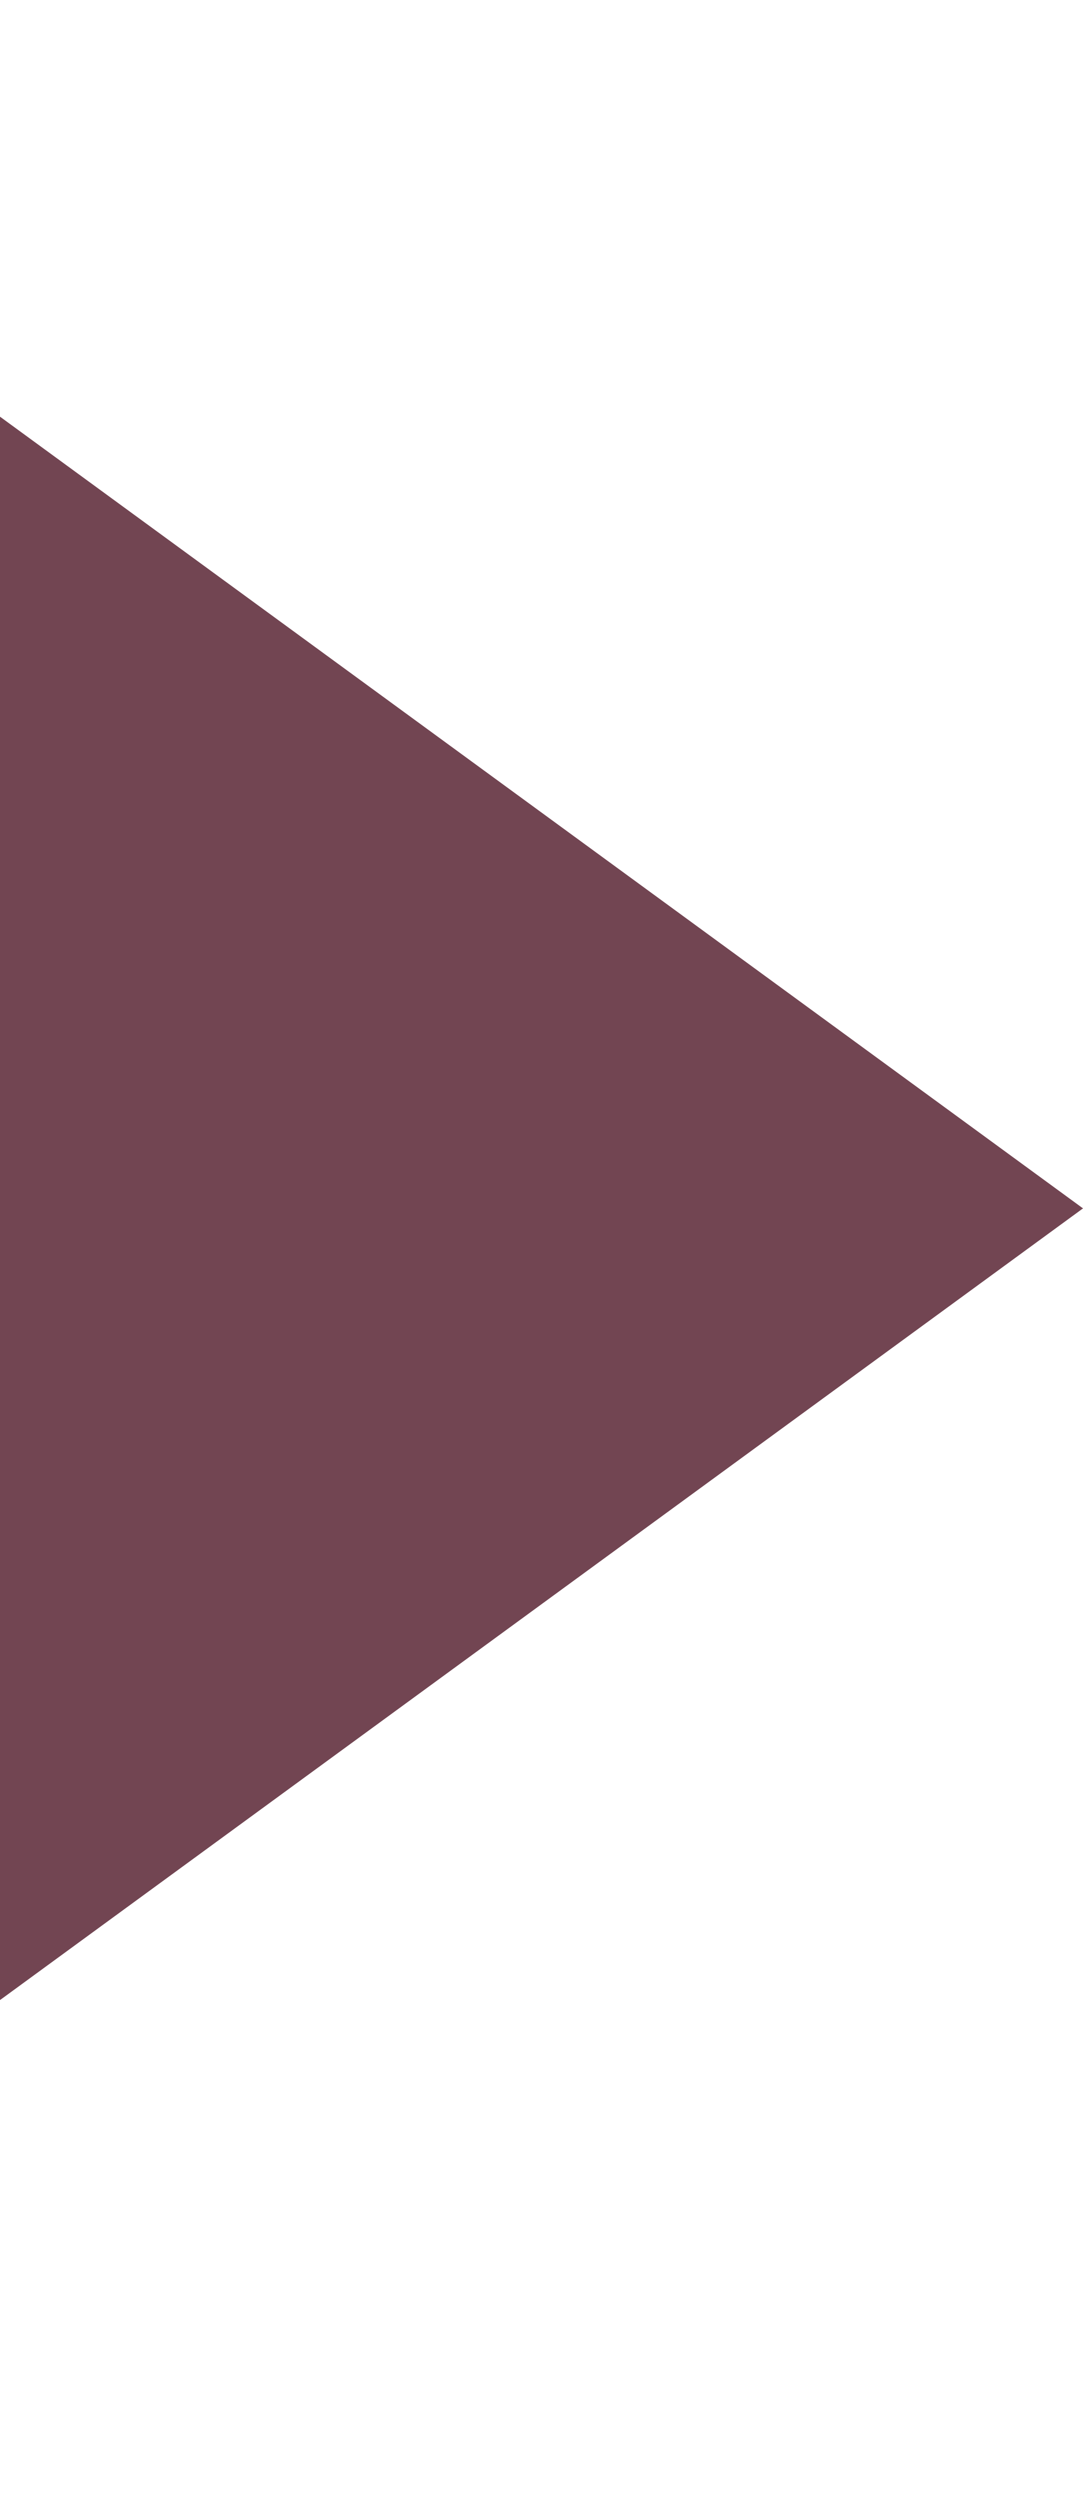 <svg width="13" height="30" viewBox="0 0 13 30" fill="none" xmlns="http://www.w3.org/2000/svg">
<g id="Special Bullet Point" clip-path="url(#clip0_8002_60850)">
<path id="Icon" d="M13 14.5L-8.30516e-07 5L-4.15258e-07 14.5L0 24L13 14.5Z" fill="#724552"/>
</g>
<defs>
<clipPath id="clip0_8002_60850">
<rect width="13" height="30" fill="white"/>
</clipPath>
</defs>
</svg>
